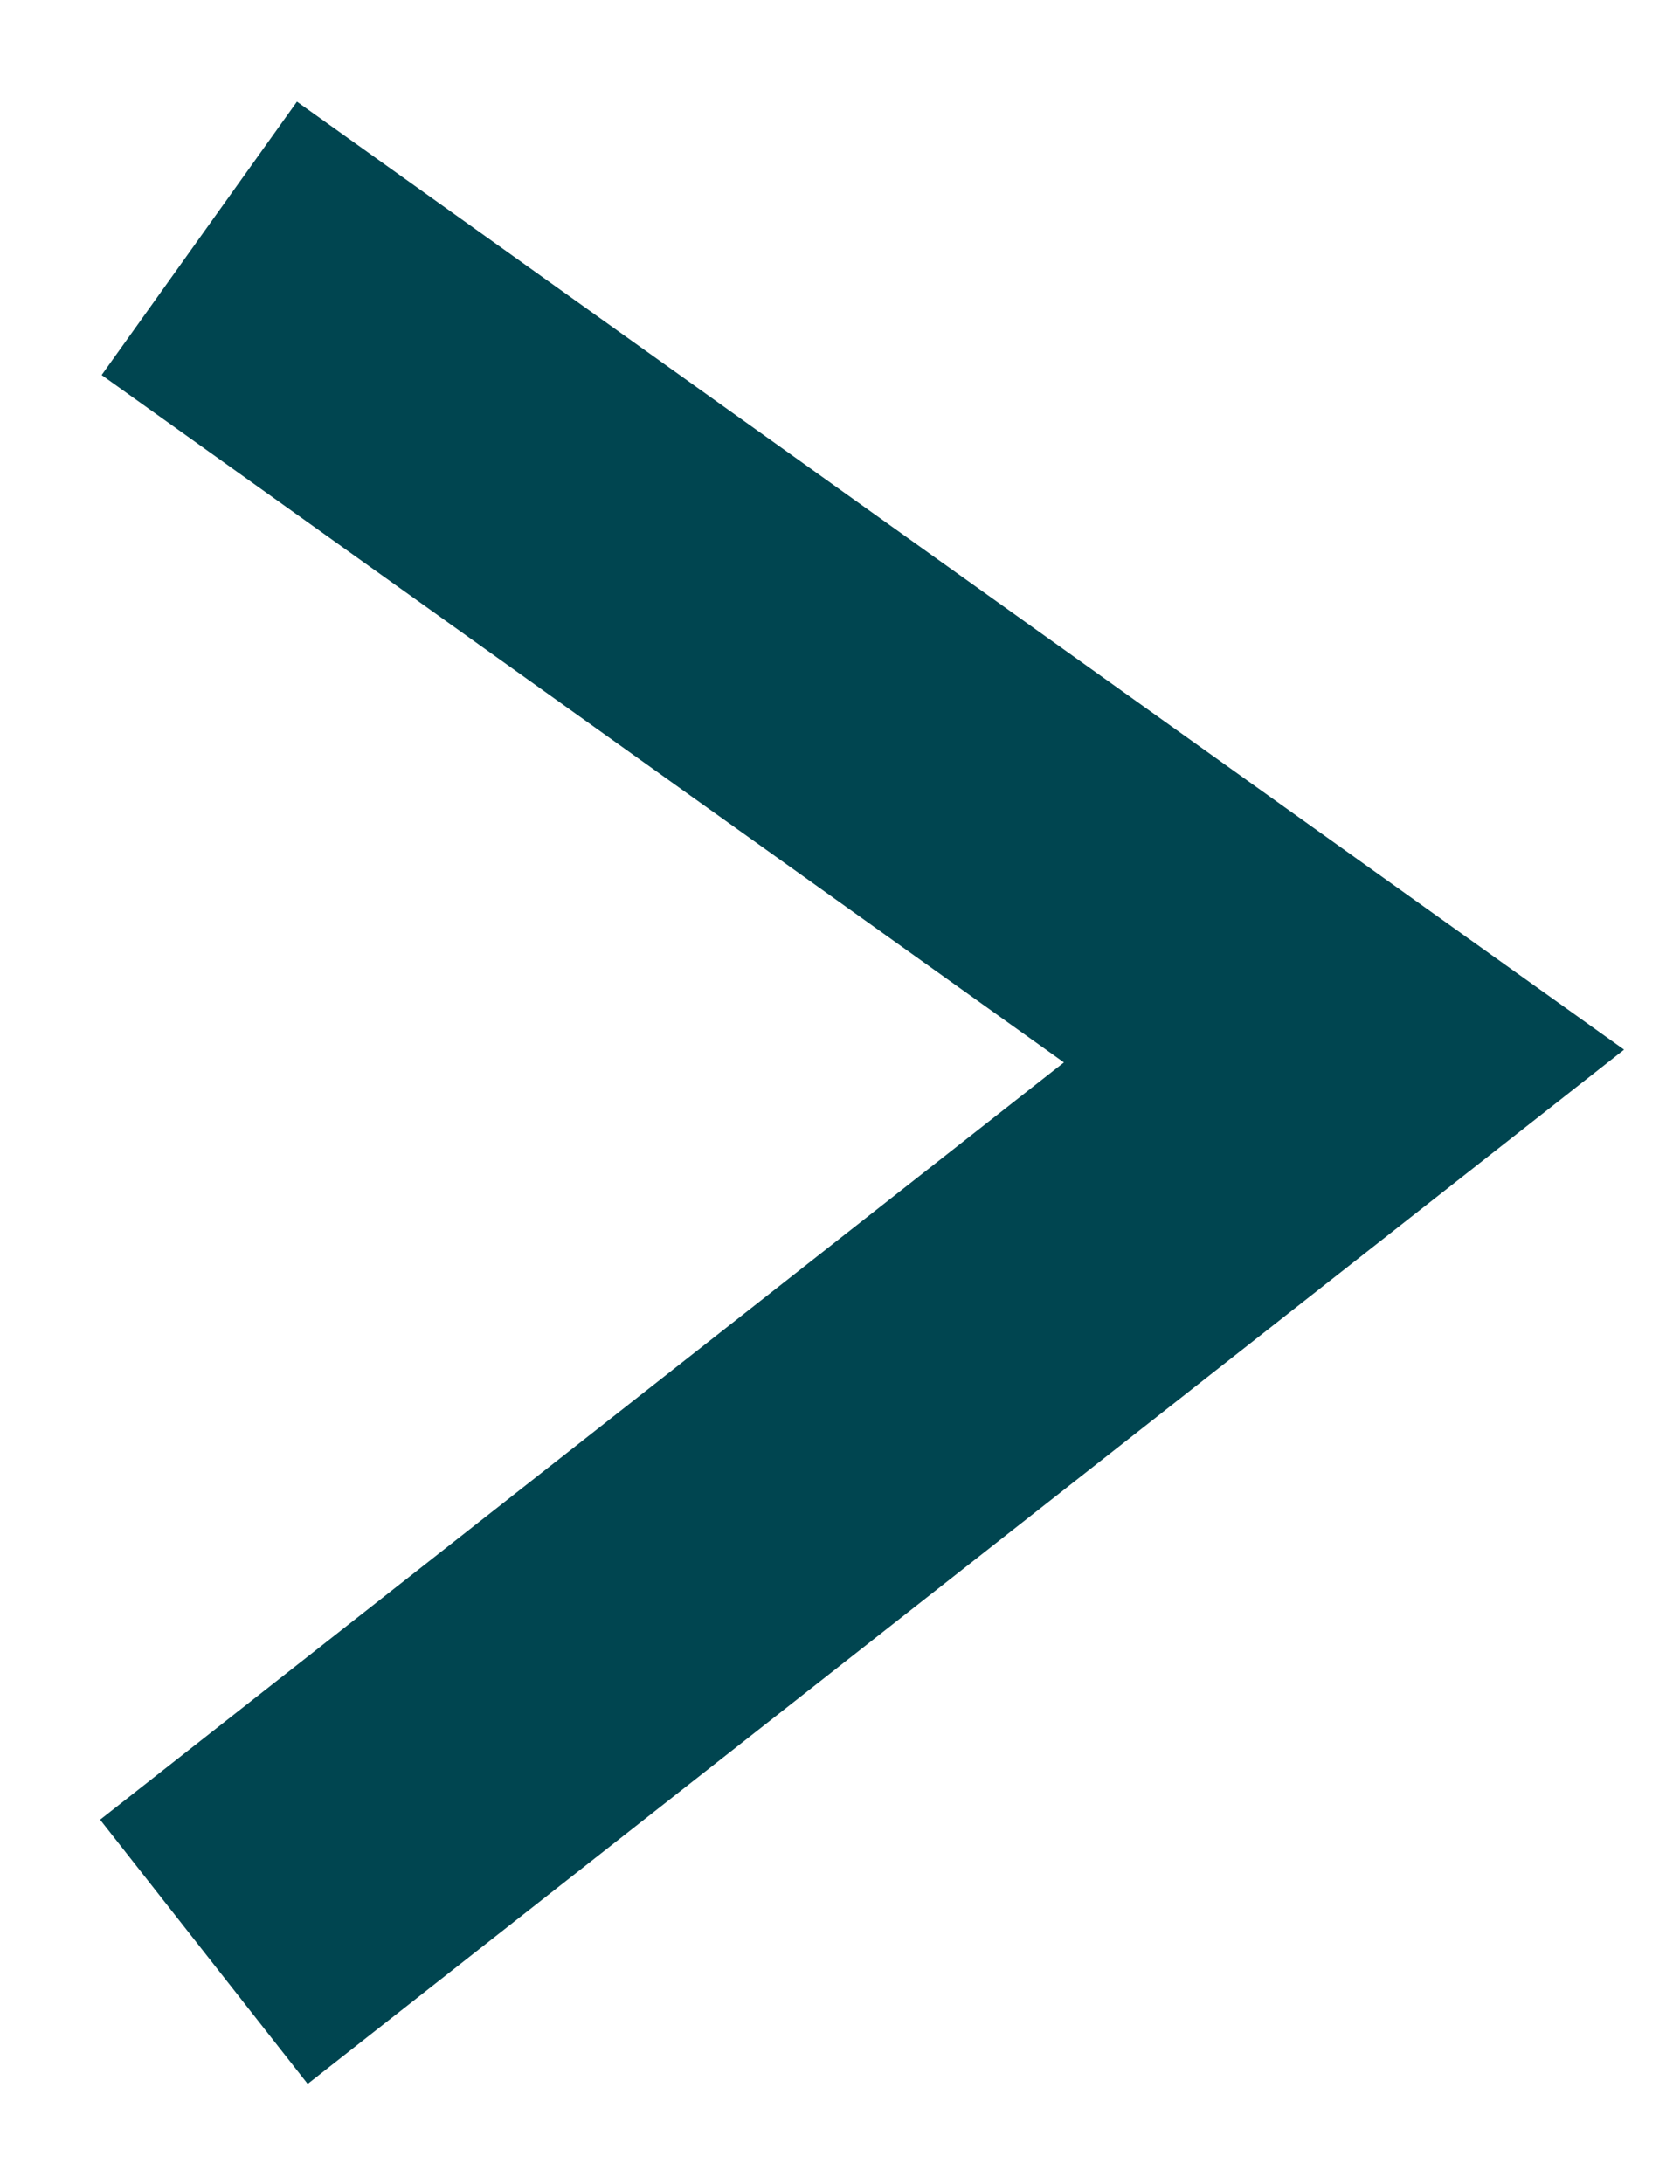 <?xml version="1.0" encoding="utf-8"?>
<svg xmlns="http://www.w3.org/2000/svg" fill="none" height="100%" overflow="visible" preserveAspectRatio="none" style="display: block;" viewBox="0 0 10 13" width="100%">
<path d="M2 2L8 6.286L2 11" id="Vector 1" stroke="#004550" stroke-linecap="square" stroke-width="2"/>
</svg>